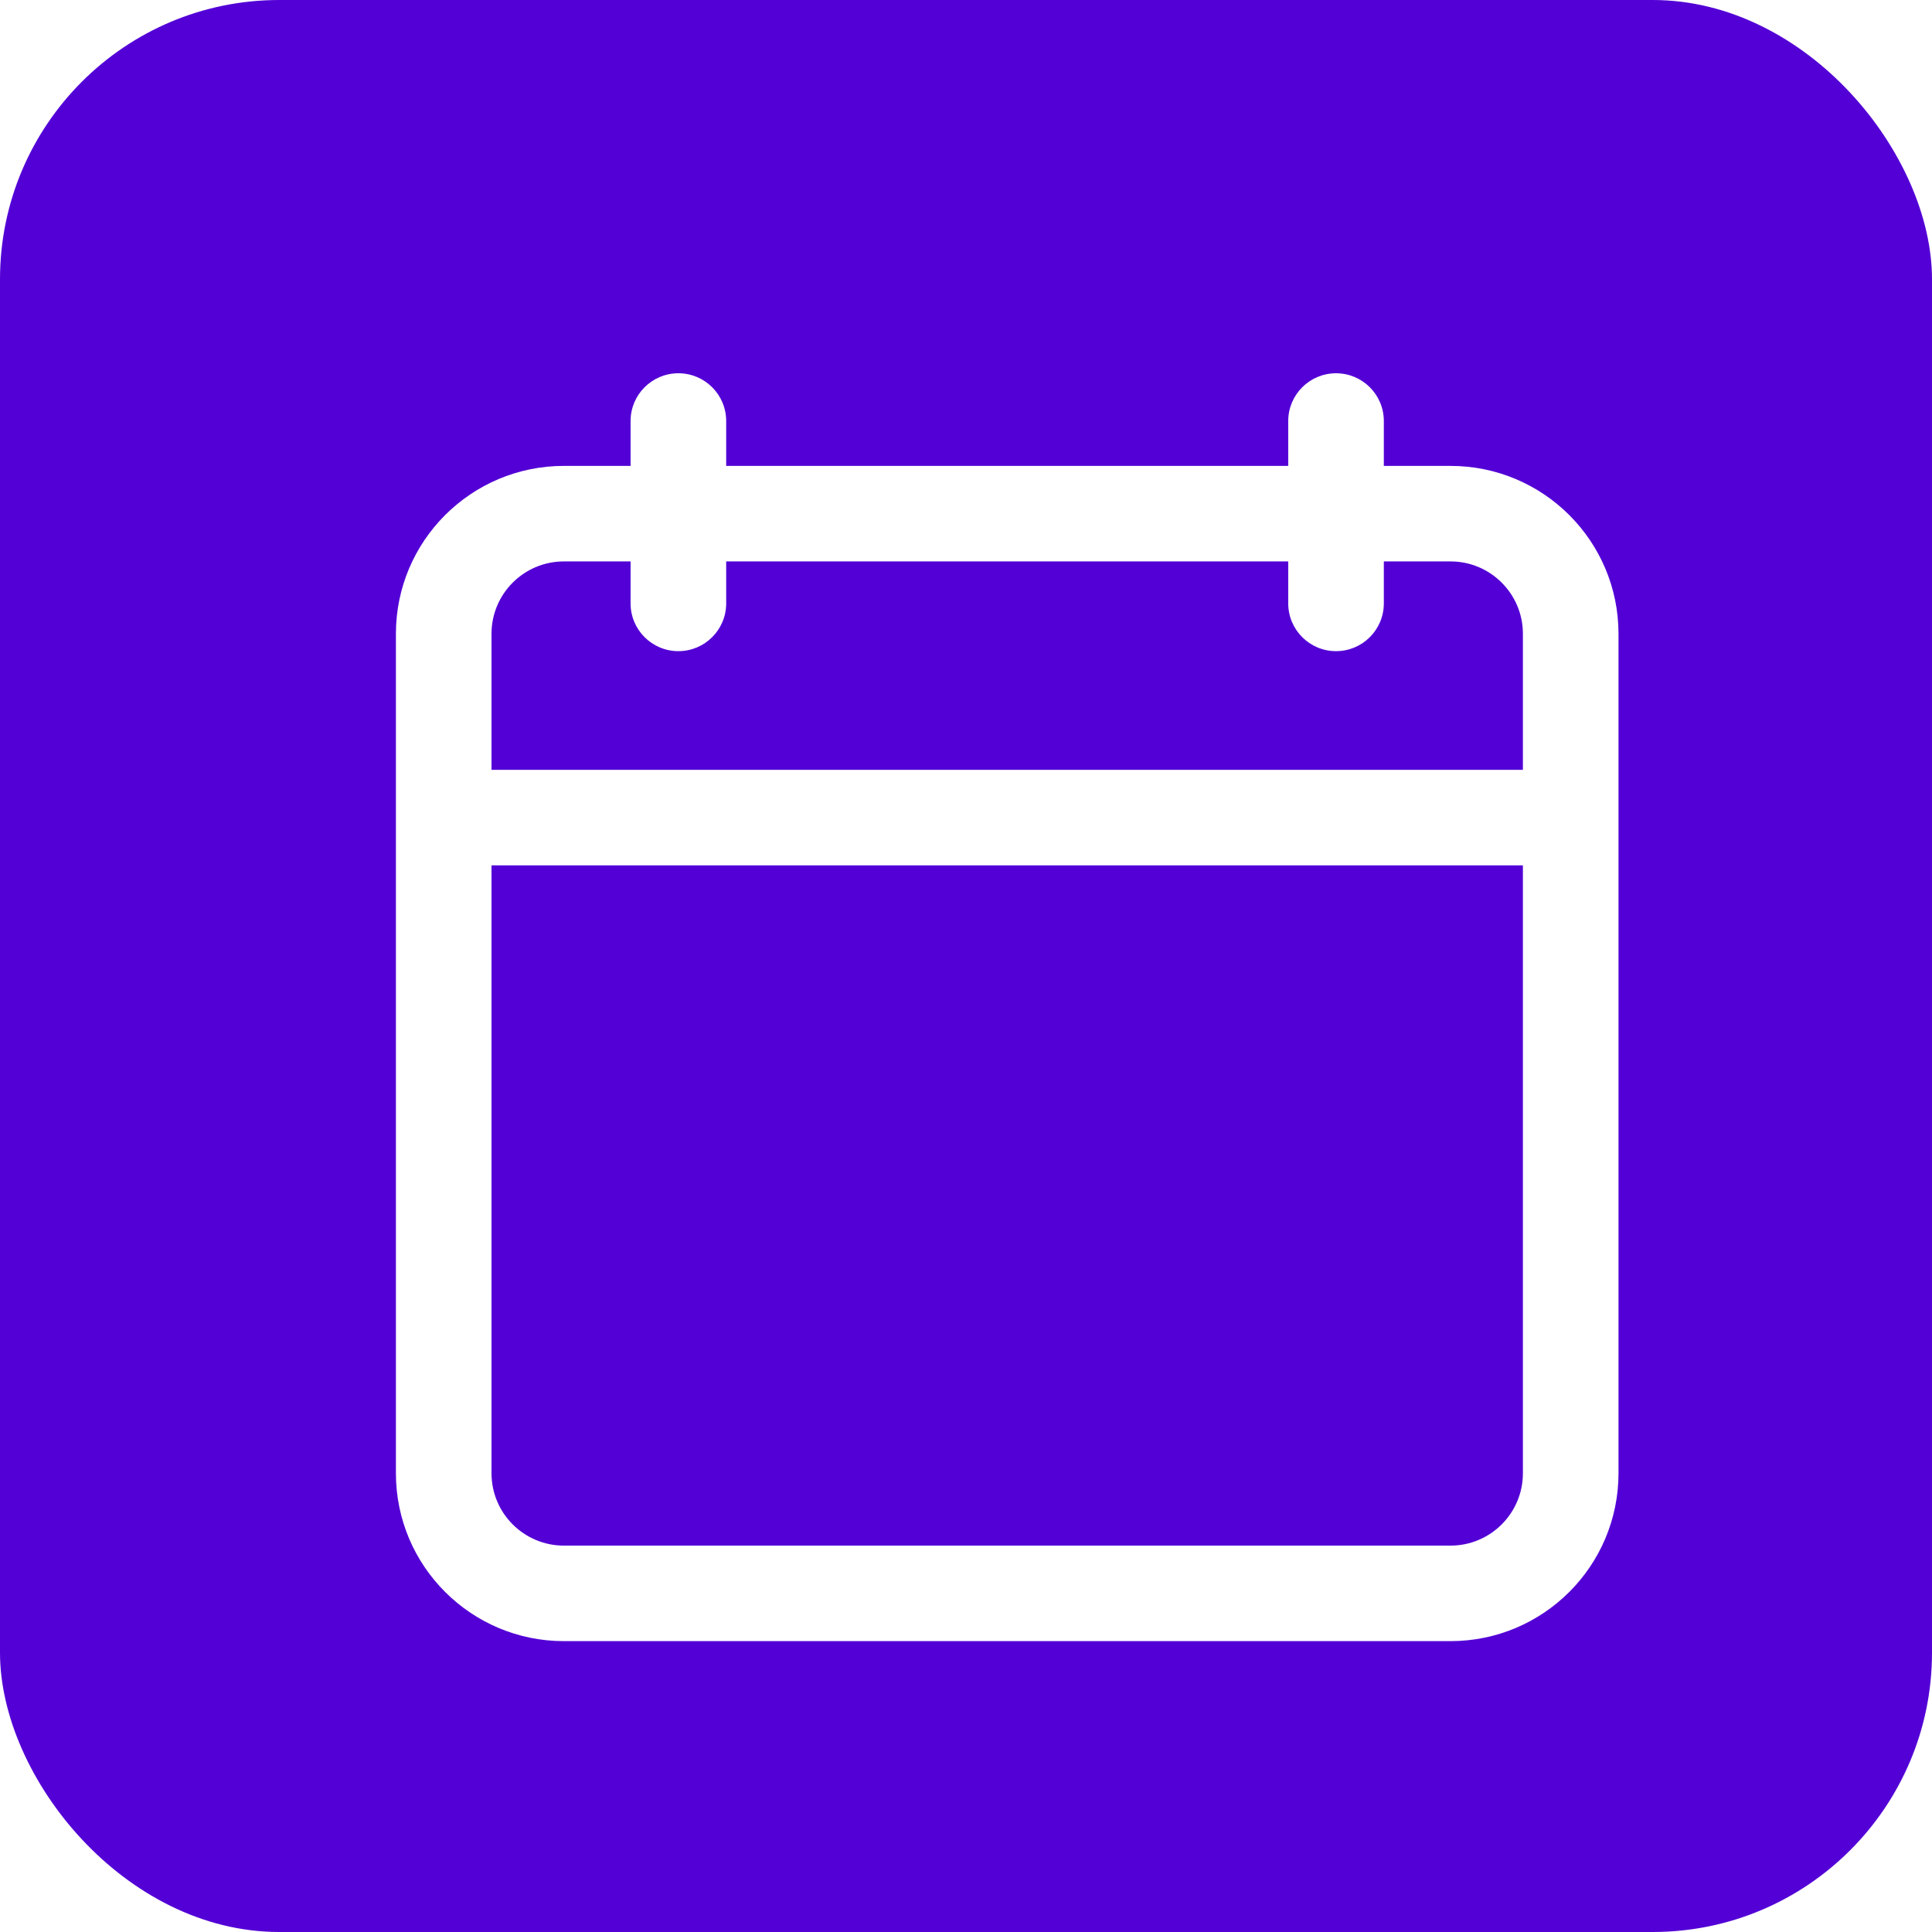 <svg width="422" height="422" viewBox="0 0 422 422" fill="none" xmlns="http://www.w3.org/2000/svg">
<rect width="422" height="422" rx="61" fill="#5300D6"/>
<g filter="url(#filter0_d_831_6010)">
<path fill-rule="evenodd" clip-rule="evenodd" d="M114.18 113.629C105.442 113.629 98.359 120.706 98.359 129.436V312.796C98.359 321.526 105.442 328.603 114.18 328.603H307.82C316.558 328.603 323.641 321.526 323.641 312.796V129.436C323.641 120.706 316.558 113.629 307.82 113.629H114.18ZM77.477 129.436C77.477 109.182 93.909 92.764 114.18 92.764H307.82C328.091 92.764 344.523 109.182 344.523 129.436V312.796C344.523 333.05 328.091 349.468 307.82 349.468H114.18C93.909 349.468 77.477 333.05 77.477 312.796V129.436Z" fill="white"/>
<path d="M149.617 82.964C149.617 77.202 144.942 72.531 139.176 72.531C133.409 72.531 128.734 77.202 128.734 82.964V122.797C128.734 128.559 133.409 133.23 139.176 133.23C144.942 133.23 149.617 128.559 149.617 122.797V82.964Z" fill="white"/>
<path d="M293.266 82.964C293.266 77.202 288.591 72.531 282.824 72.531C277.058 72.531 272.383 77.202 272.383 82.964V122.797C272.383 128.559 277.058 133.23 282.824 133.23C288.591 133.23 293.266 128.559 293.266 122.797V82.964Z" fill="white"/>
<path d="M328.703 159.152H93.93V180.017H328.703V159.152Z" fill="white"/>
</g>
<defs>
<filter id="filter0_d_831_6010" x="77.477" y="72.531" width="280.047" height="289.938" filterUnits="userSpaceOnUse" color-interpolation-filters="sRGB">
<feFlood flood-opacity="0" result="BackgroundImageFix"/>
<feColorMatrix in="SourceAlpha" type="matrix" values="0 0 0 0 0 0 0 0 0 0 0 0 0 0 0 0 0 0 127 0" result="hardAlpha"/>
<feOffset dx="9" dy="9"/>
<feGaussianBlur stdDeviation="2"/>
<feComposite in2="hardAlpha" operator="out"/>
<feColorMatrix type="matrix" values="0 0 0 0 0 0 0 0 0 0 0 0 0 0 0 0 0 0 0.08 0"/>
<feBlend mode="normal" in2="BackgroundImageFix" result="effect1_dropShadow_831_6010"/>
<feBlend mode="normal" in="SourceGraphic" in2="effect1_dropShadow_831_6010" result="shape"/>
</filter>
</defs>
</svg>
